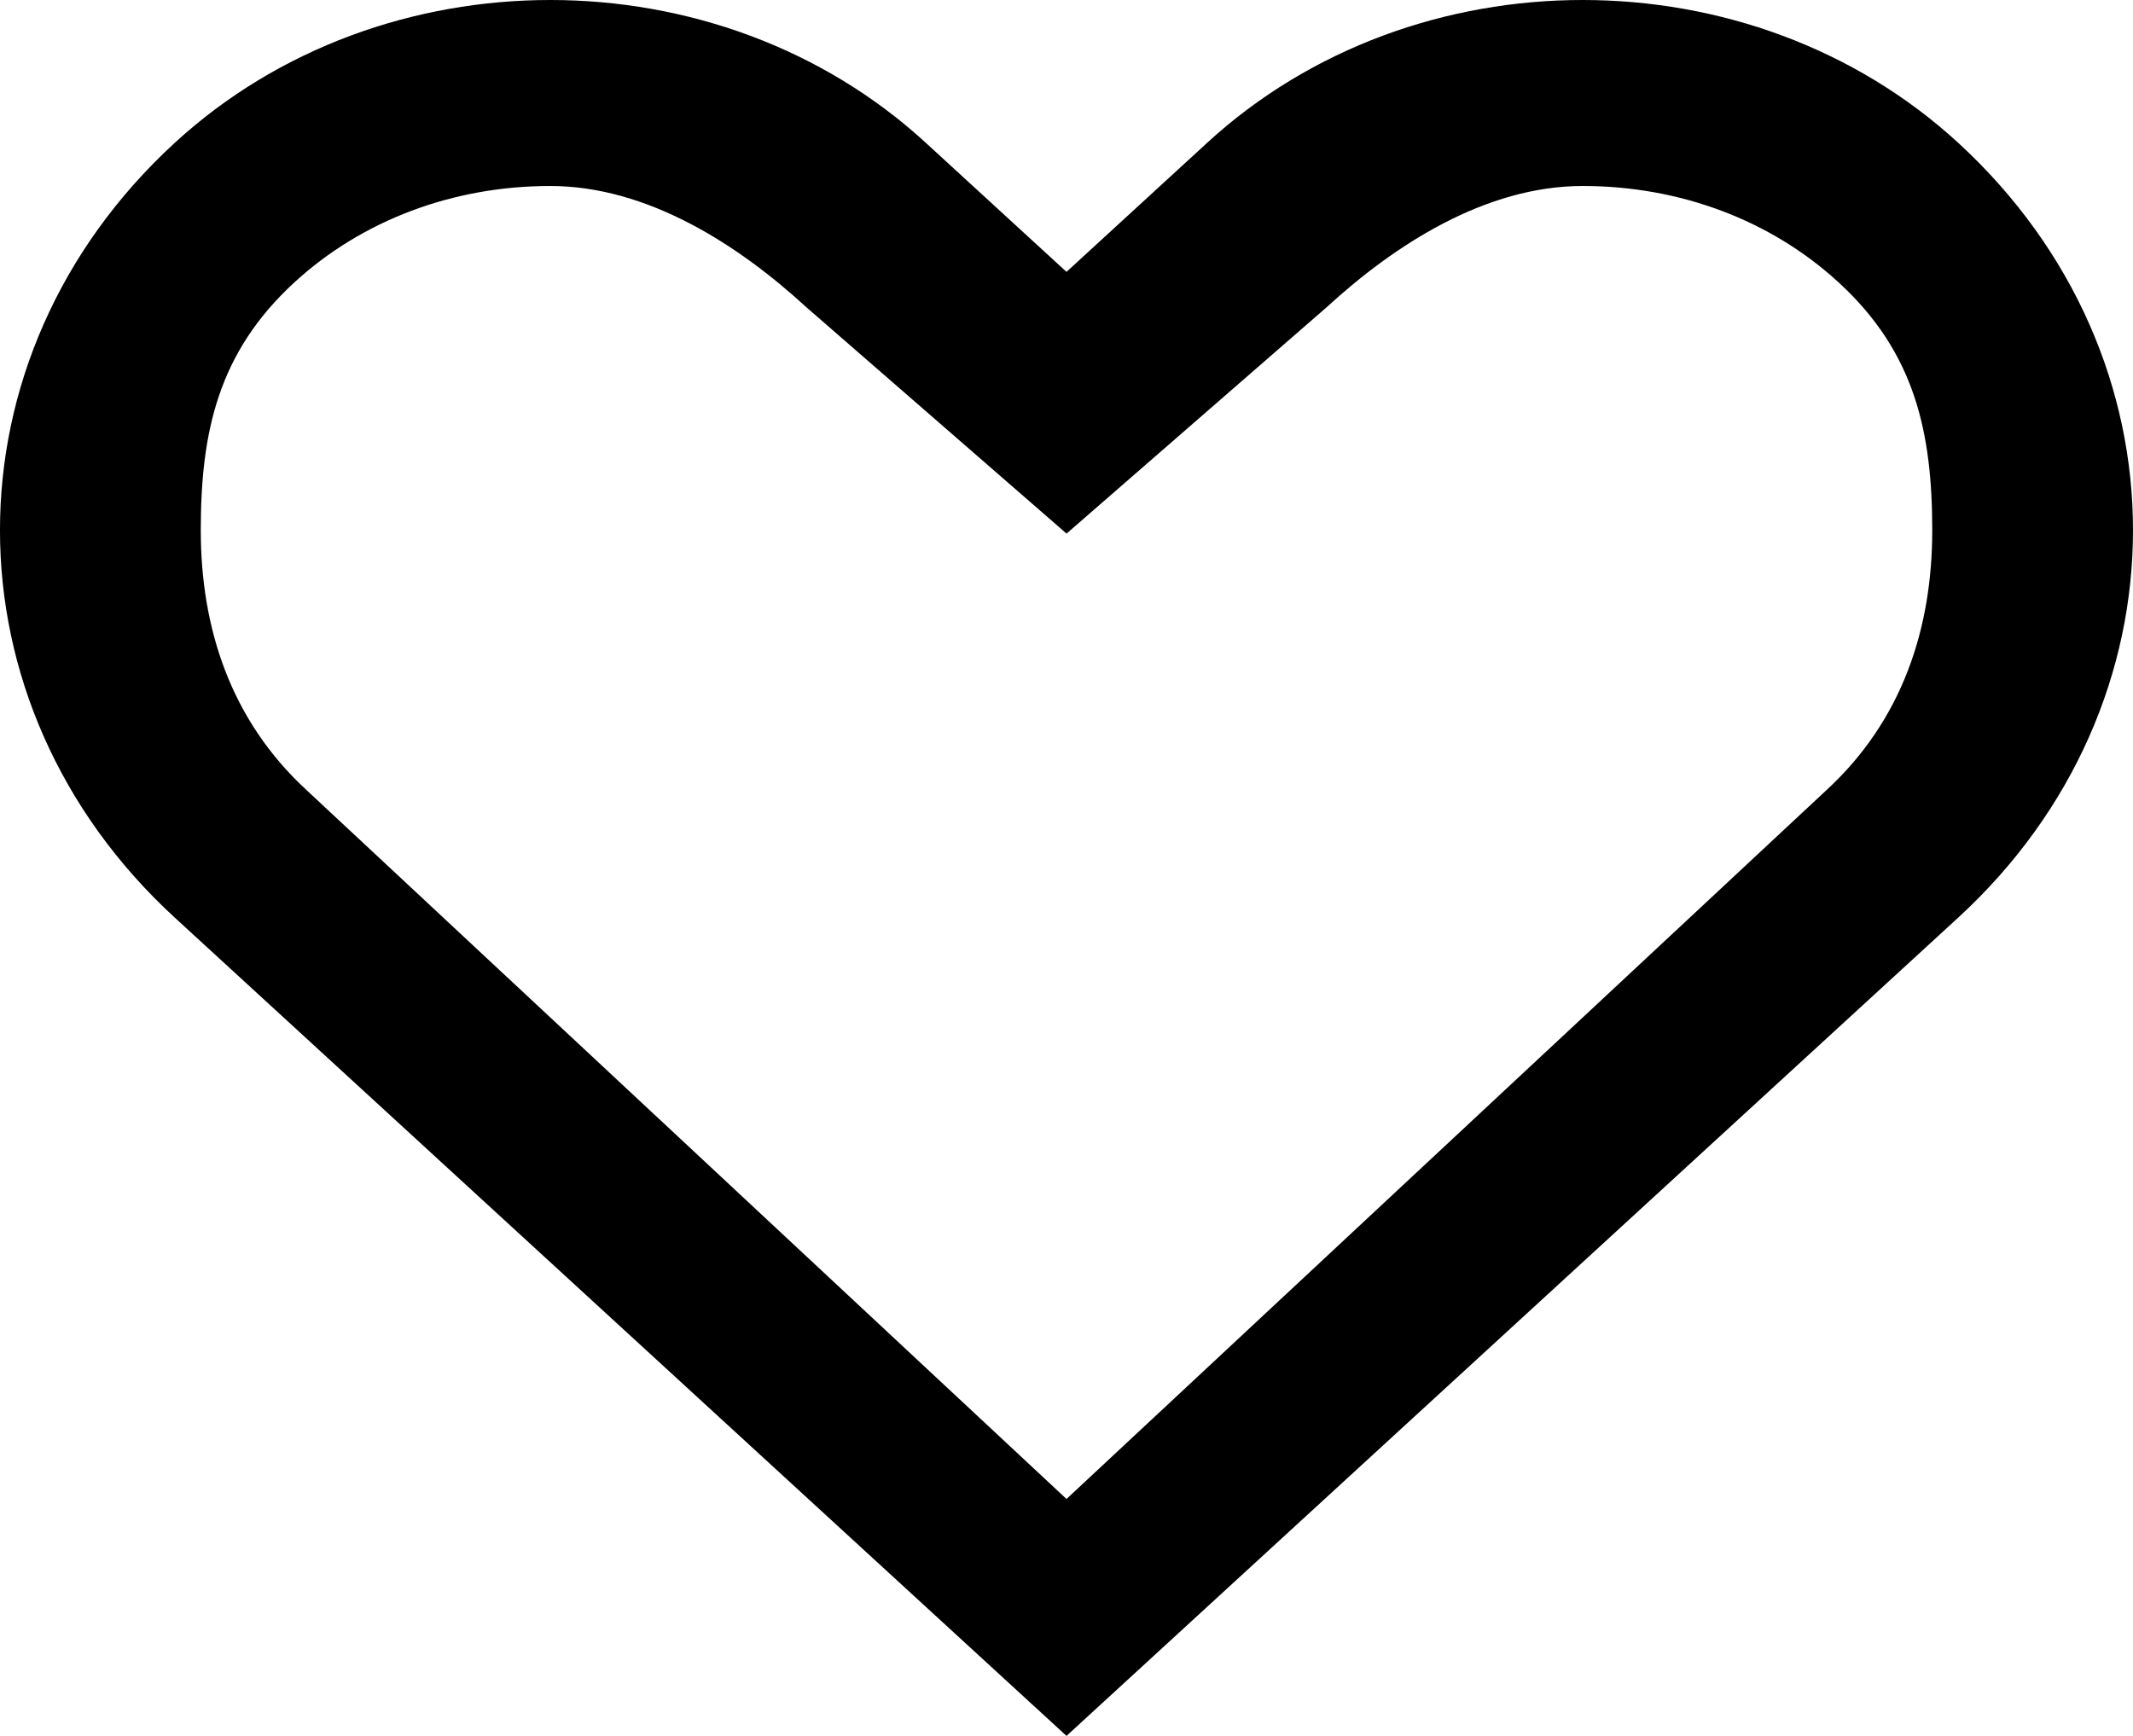 <?xml version="1.0" encoding="iso-8859-1"?>
<!-- Generator: Adobe Illustrator 16.0.0, SVG Export Plug-In . SVG Version: 6.00 Build 0)  -->
<!DOCTYPE svg PUBLIC "-//W3C//DTD SVG 1.1//EN" "http://www.w3.org/Graphics/SVG/1.1/DTD/svg11.dtd">
<svg version="1.1" id="Capa_1" xmlns="http://www.w3.org/2000/svg" xmlns:xlink="http://www.w3.org/1999/xlink" x="0px" y="0px"
	 width="86px" height="70px" viewBox="0 0 86 70" style="enable-background:new 0 0 86 70;" xml:space="preserve">
<path d="M78.947,5.754c-8.359-7.672-21.911-7.672-30.271,0L43,10.963l-5.678-5.209c-8.358-7.672-21.91-7.672-30.27,0
	c-9.404,8.63-9.404,22.624,0,31.254L43,70l35.947-32.992C88.351,28.377,88.351,14.384,78.947,5.754z M73.623,31.878L43,60.446
	L12.379,31.878C9.29,29.043,8.095,25.316,8.095,21.38c0-3.934,0.689-7.162,3.778-9.996C14.602,8.879,18.266,7.5,22.188,7.5
	c3.925,0,7.588,2.379,10.317,4.884l10.497,9.133l10.493-9.133C56.224,9.879,59.888,7.5,63.812,7.5c3.924,0,7.588,1.379,10.316,3.885
	c3.089,2.833,3.776,6.062,3.778,9.996C77.907,25.316,76.712,29.043,73.623,31.878z"/>
<g>
</g>
<g>
</g>
<g>
</g>
<g>
</g>
<g>
</g>
<g>
</g>
<g>
</g>
<g>
</g>
<g>
</g>
<g>
</g>
<g>
</g>
<g>
</g>
<g>
</g>
<g>
</g>
<g>
</g>
</svg>
